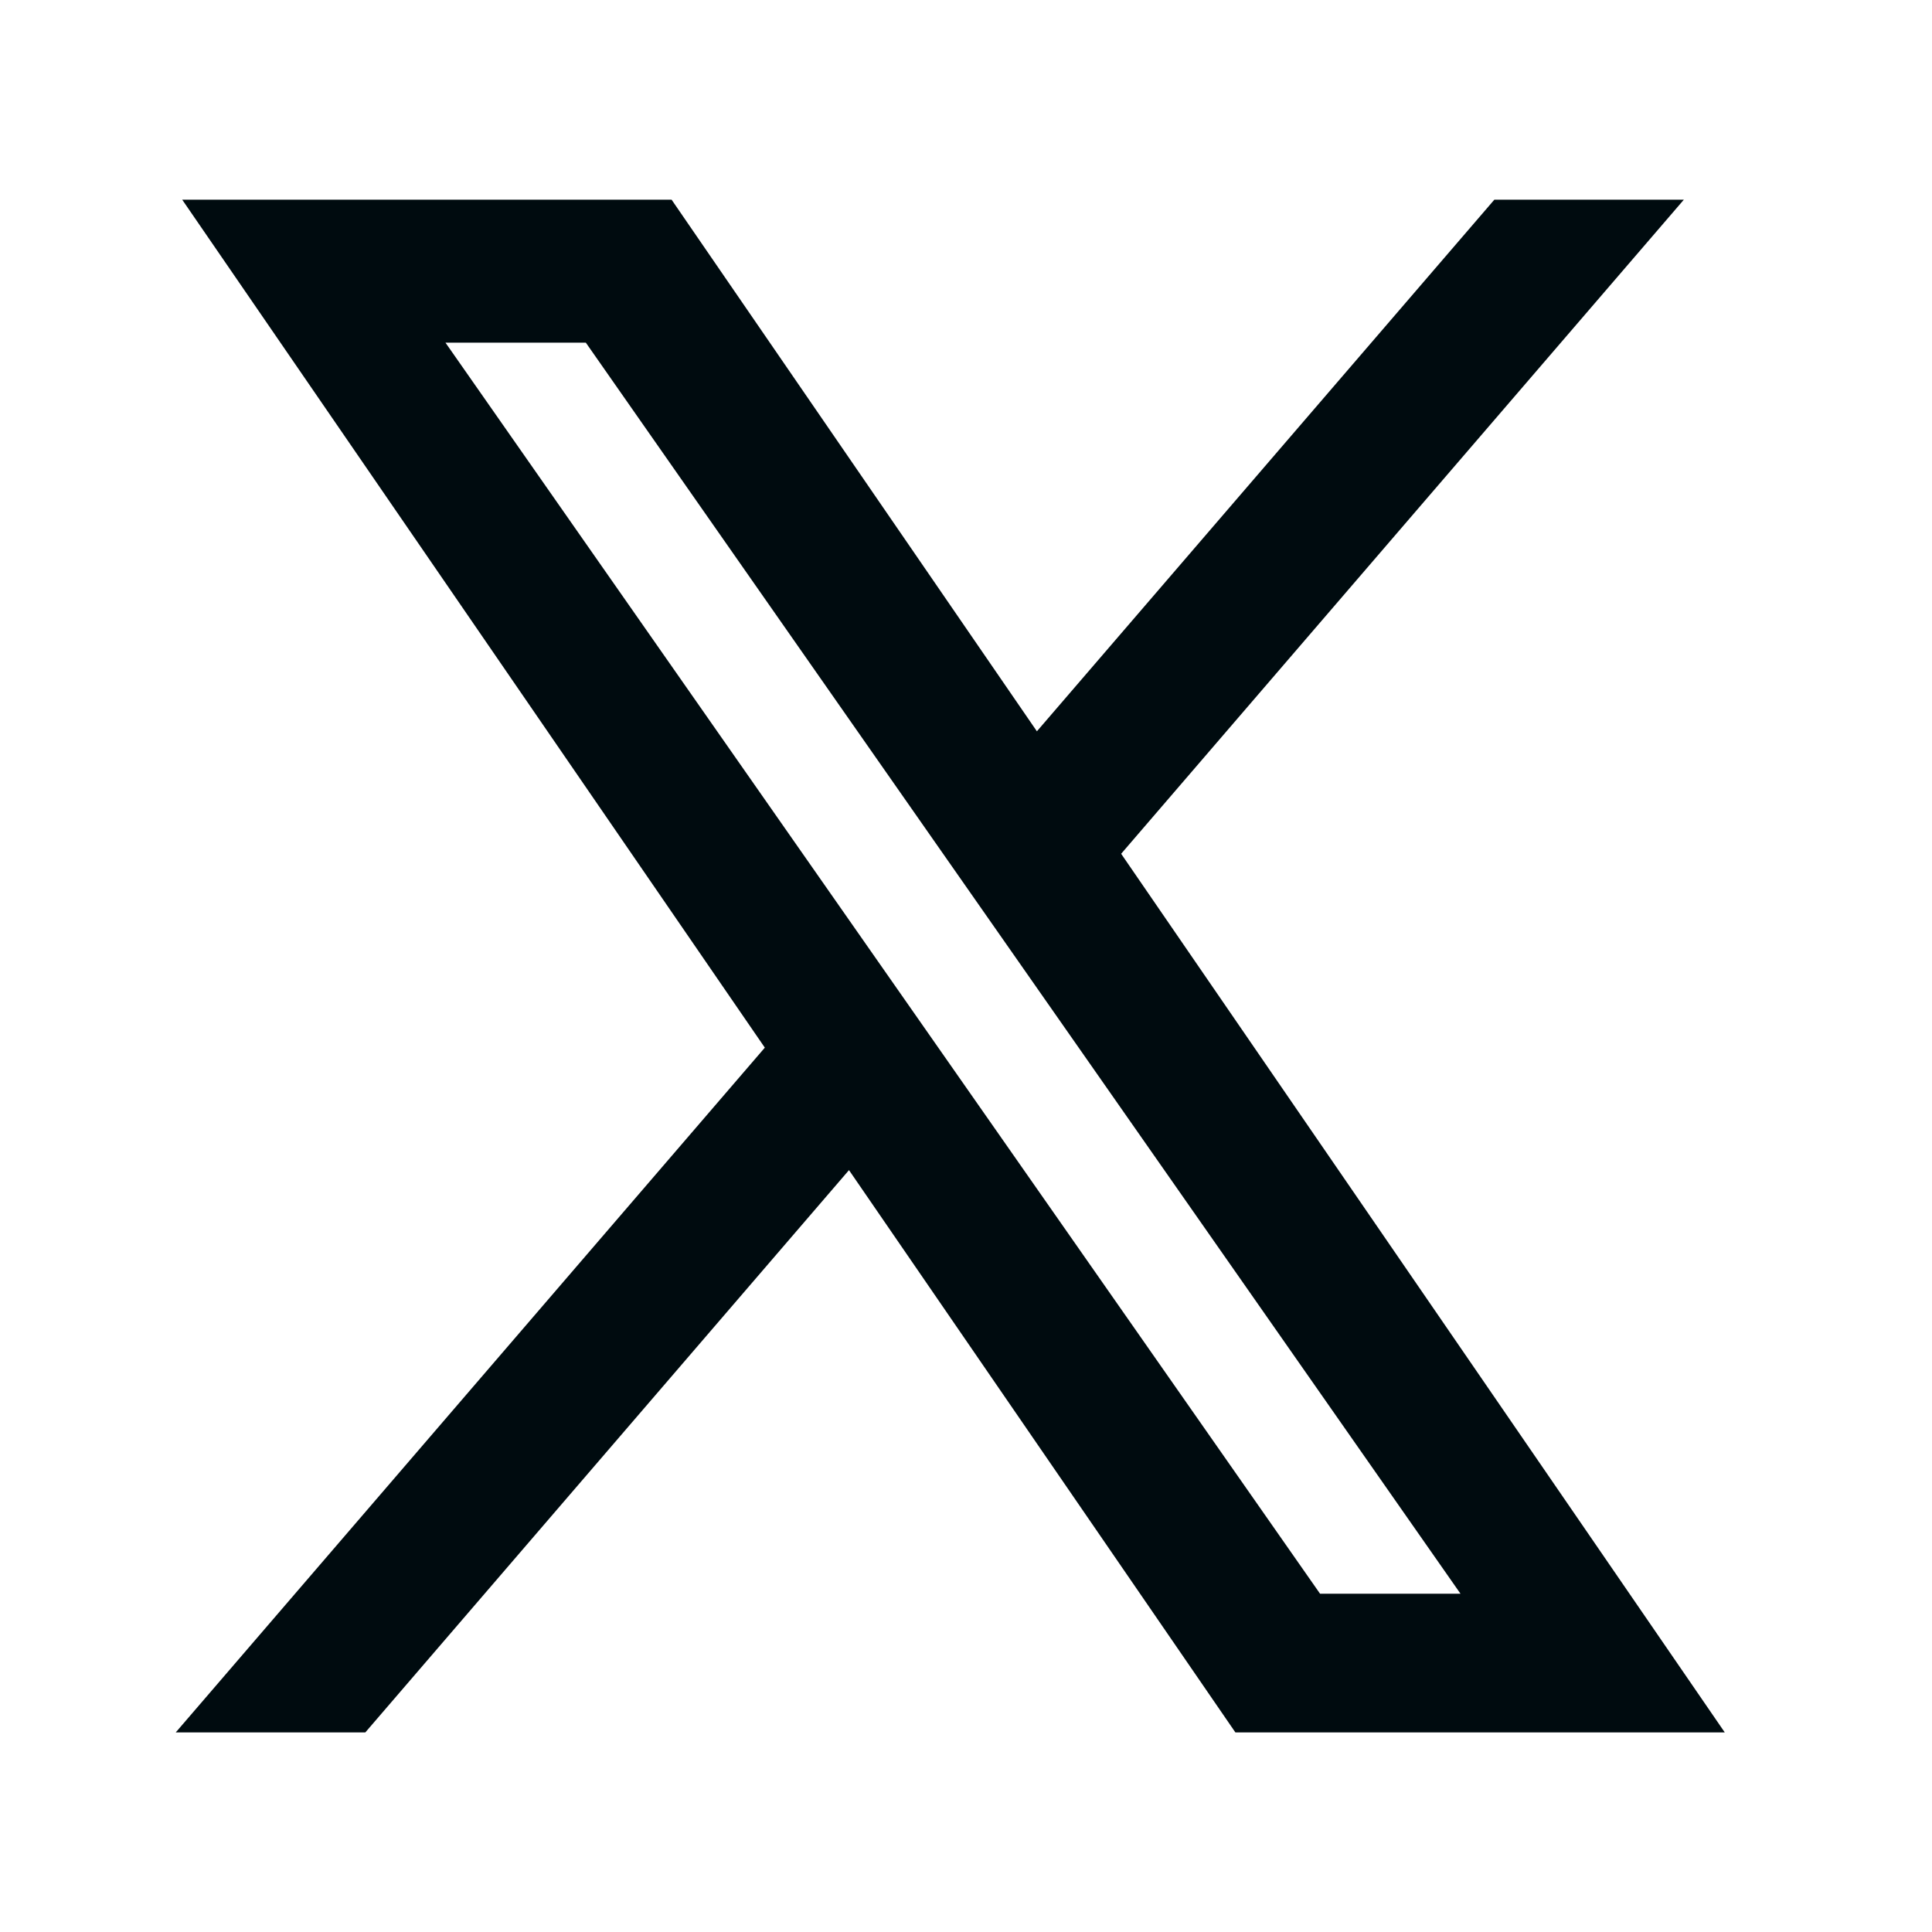 <svg width="23" height="23" viewBox="0 0 23 23" fill="none" xmlns="http://www.w3.org/2000/svg">
<path fill-rule="evenodd" clip-rule="evenodd" d="M7.995 2.377H2.169L9.105 12.472L2.092 20.624H4.349L10.107 13.93L14.707 20.624H20.533L13.347 10.164L20.046 2.377H17.79L12.344 8.706L7.995 2.377ZM10.448 11.439L5.303 4.079H6.974L11.289 10.252L17.387 18.973H15.715L11.133 12.419L10.448 11.439Z" fill="#000B0F"/>
</svg>
